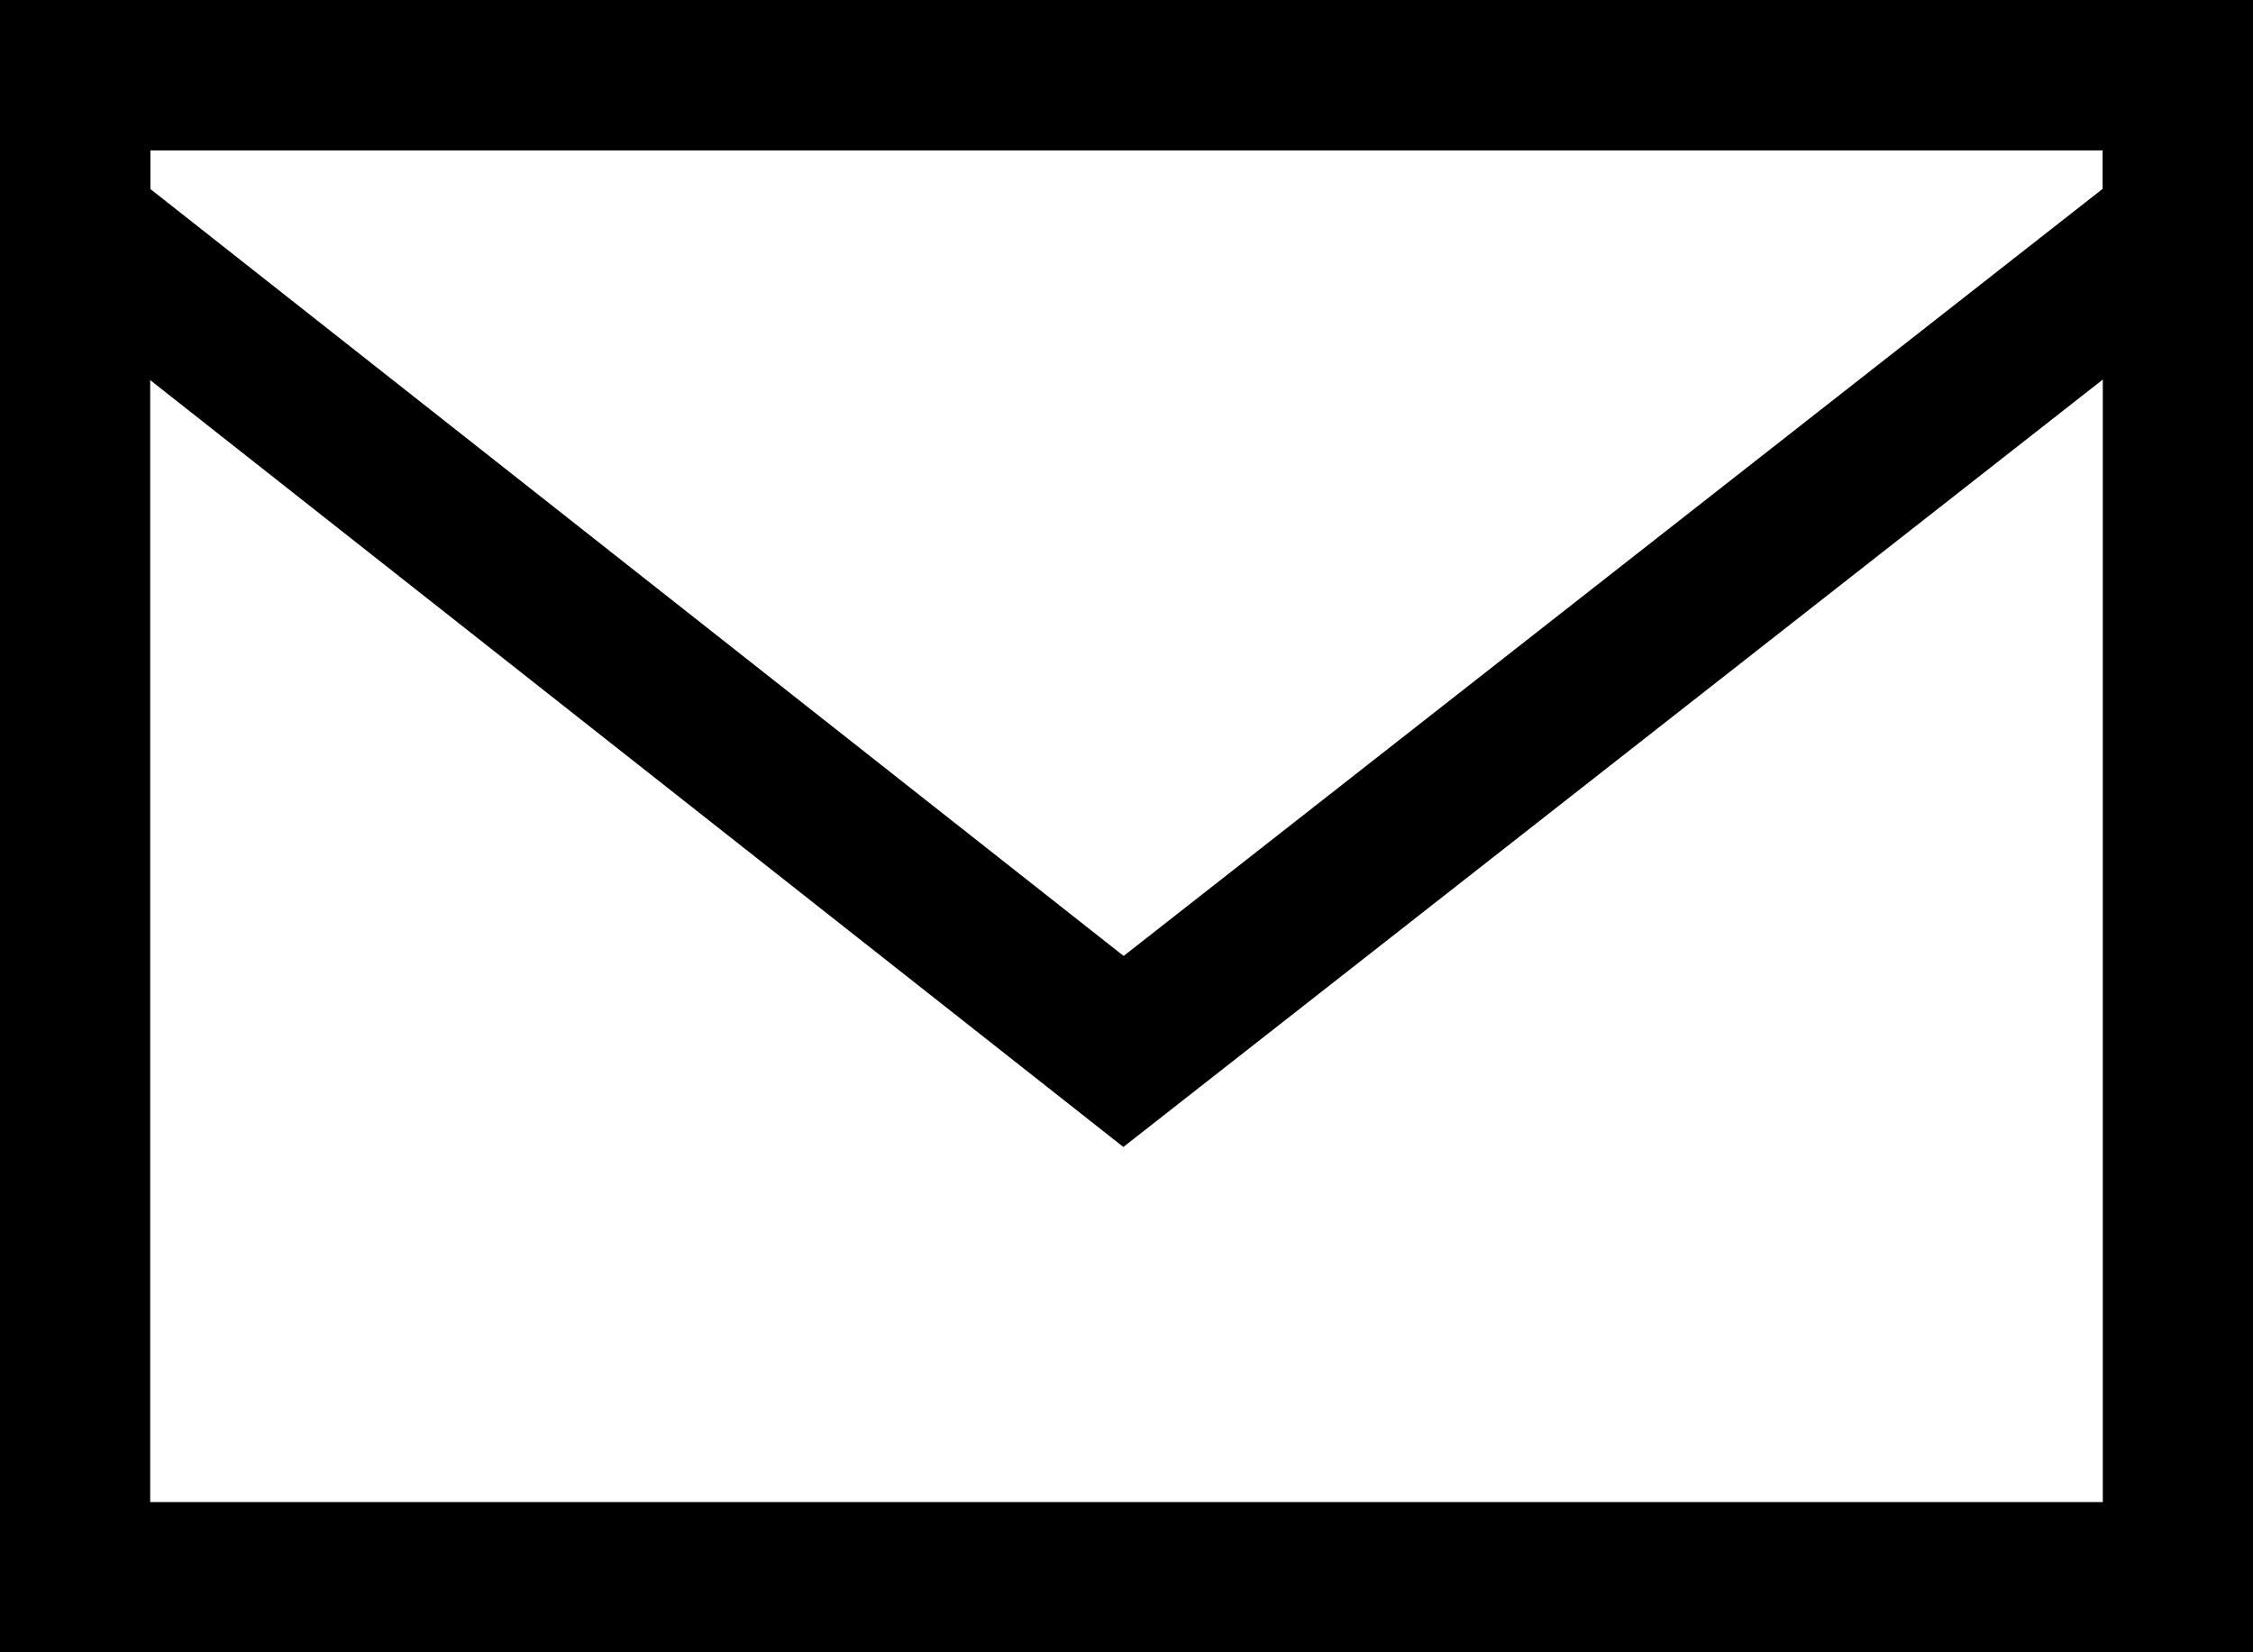 <svg id="グループ_74" data-name="グループ 74" xmlns="http://www.w3.org/2000/svg" width="60" height="44" viewBox="0 0 30 22">
  <defs>
    <style>
      .cls-1, .cls-2 {
        fill: none;
        stroke: #000;
        stroke-width: 2px;
      }

      .cls-2 {
        fill-rule: evenodd;
      }
    </style>
  </defs>
  <rect id="長方形_881" data-name="長方形 881" class="cls-1" x="1" y="1" width="28" height="20"/>
  <path id="長方形_881-2" data-name="長方形 881" class="cls-2" d="M1351,646h28v2l-14.04,11L1351,648v-2Z" transform="translate(-1350 -645)"/>
</svg>
